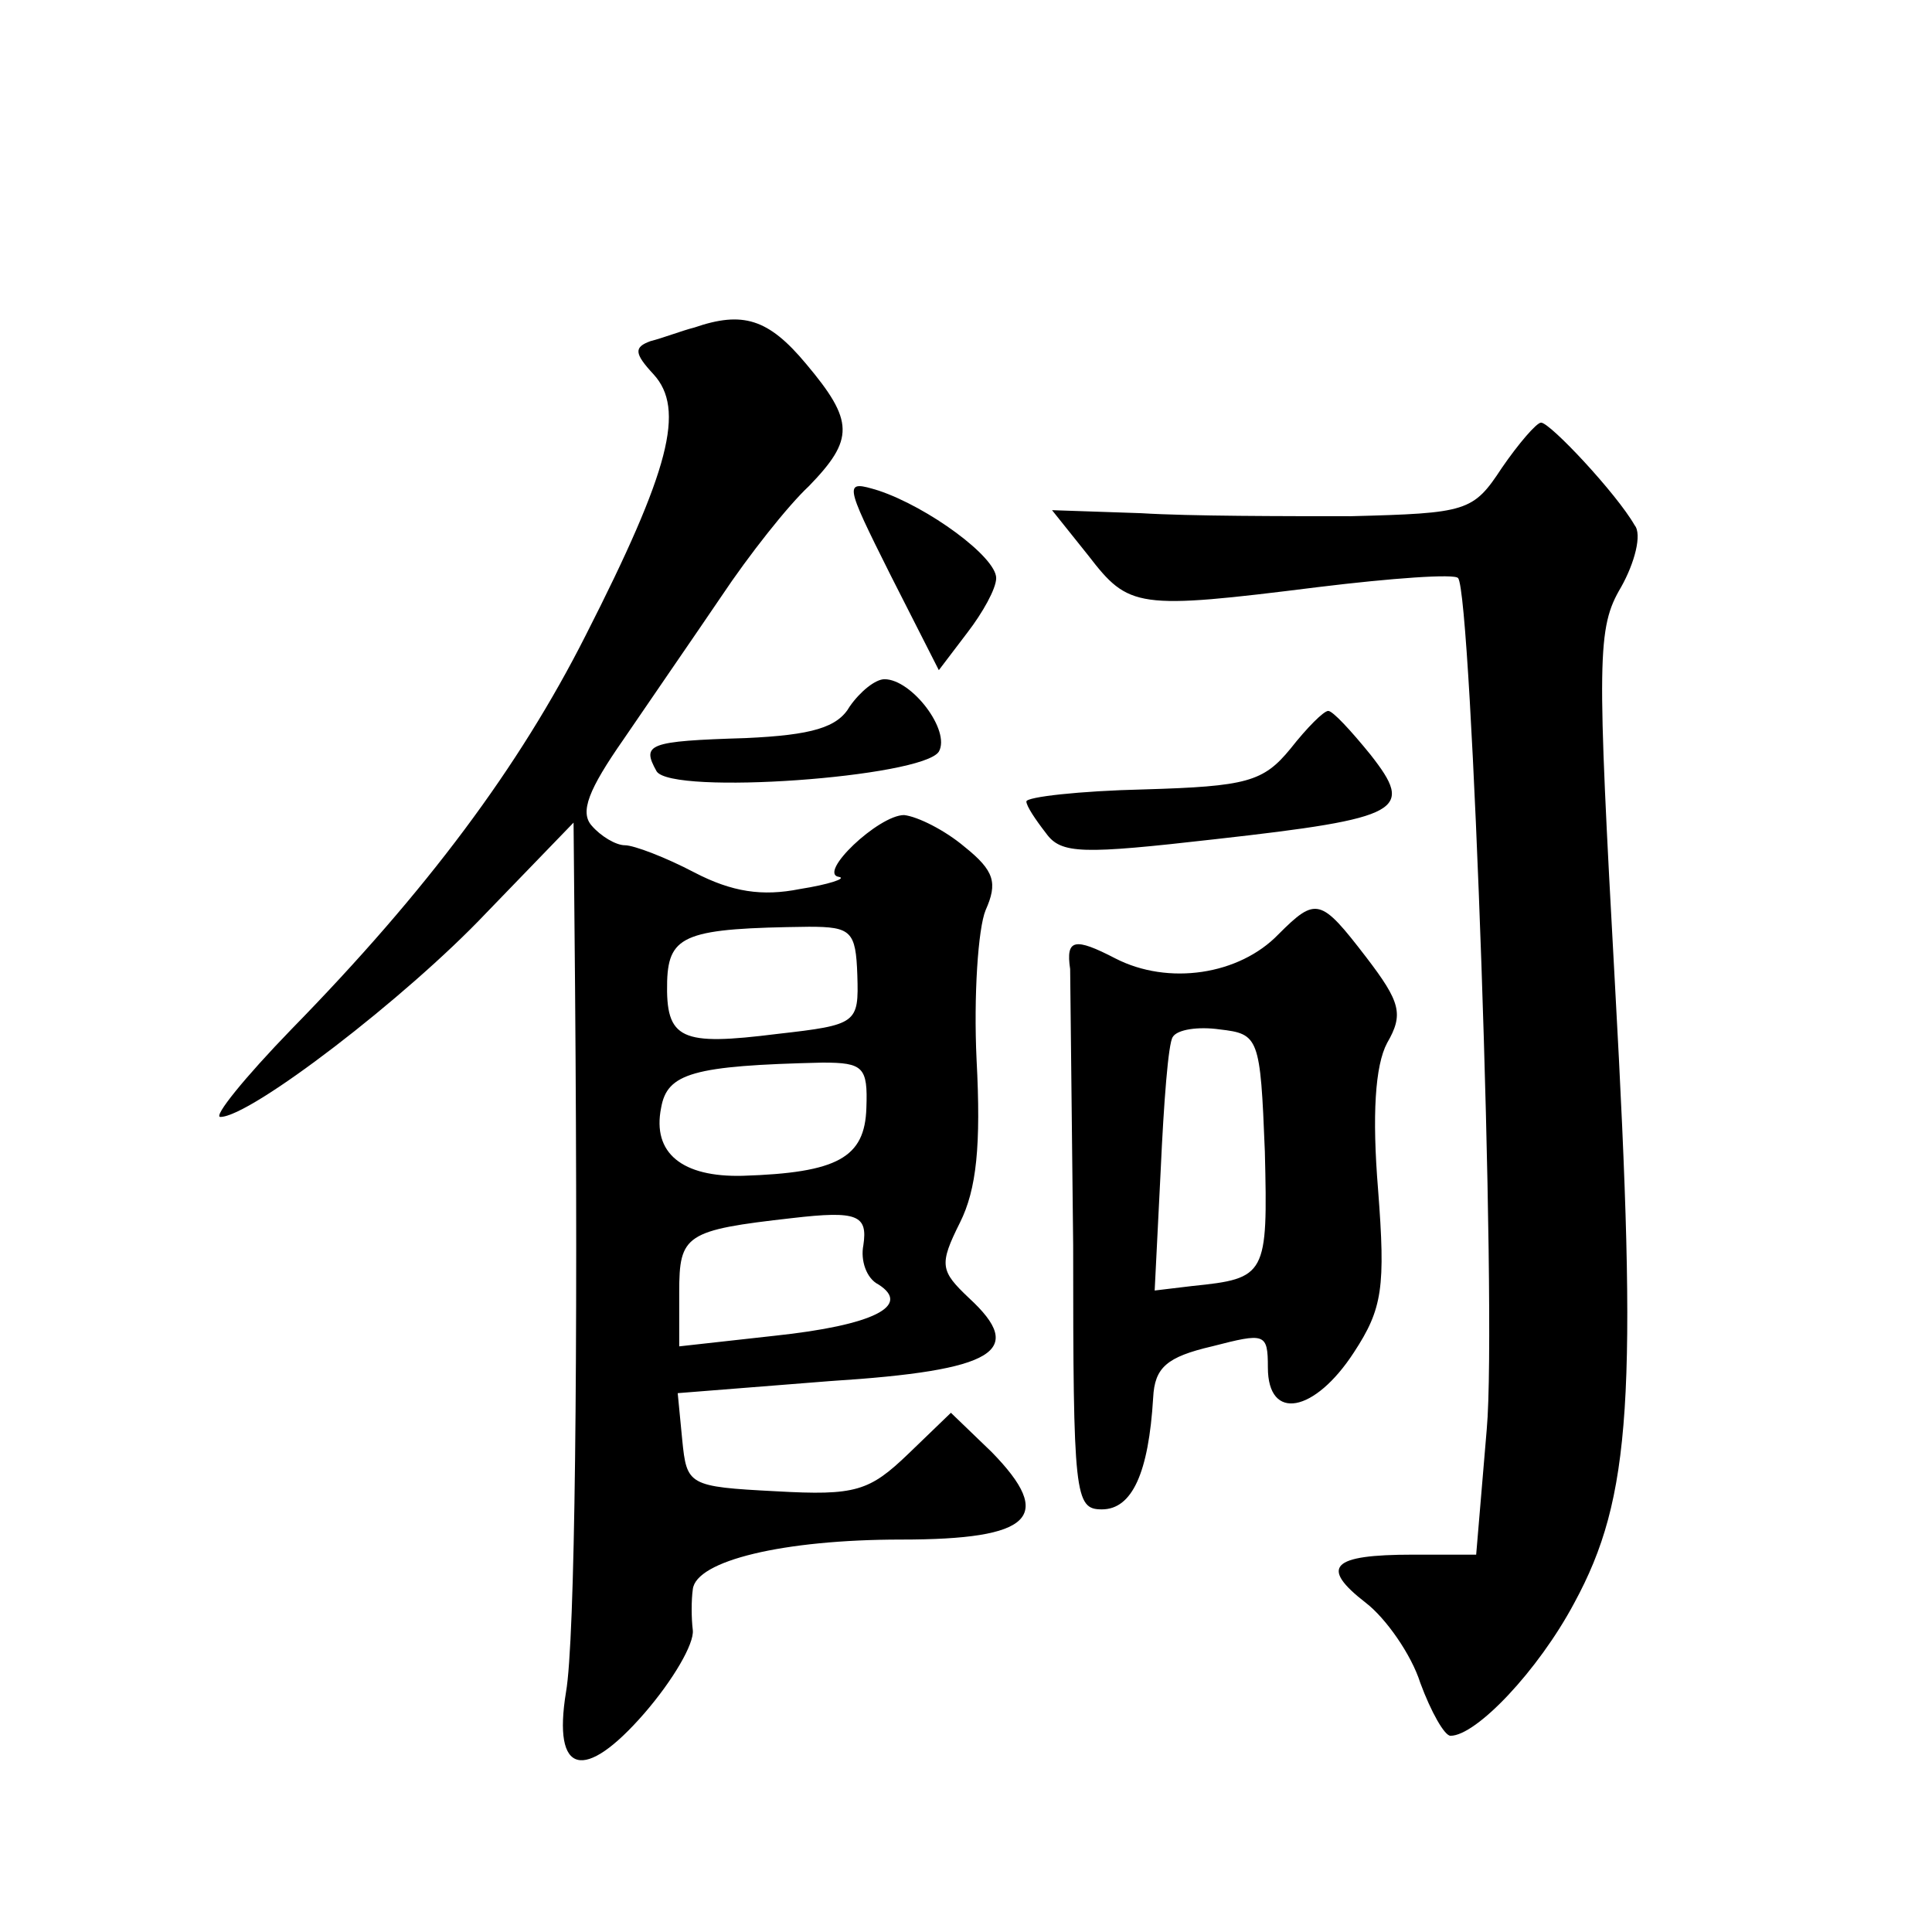 <?xml version="1.0" standalone="no"?>
<!DOCTYPE svg PUBLIC "-//W3C//DTD SVG 20010904//EN"
 "http://www.w3.org/TR/2001/REC-SVG-20010904/DTD/svg10.dtd">
<svg version="1.0" xmlns="http://www.w3.org/2000/svg"
 width="128pt" height="128pt" viewBox="0 0 128 128"
 preserveAspectRatio="xMidYMid meet">
<g transform="translate(0,128) scale(0.1,-0.1)"
fill="#0" stroke="none">
<path d="M460 1063 c-8 -2 -21 -7 -29 -9 -11 -4 -11 -8 2 -22 21 -23 11 -63 -45
-173 -44 -87 -105 -169 -195 -261 -31 -32 -52 -58 -47 -58 20 0 123 79 176 135
l58 60 1 -110 c2 -244 0 -432 -6 -466 -9 -55 12 -60 52 -14 19 22 33 46 32 55 -1
8 -1 20 0 27 2 19 60 33 138 33 87 0 102 15 60 58 l-27 26 -28 -27 c-26 -25 -35
-28 -88 -25 -58 3 -59 4 -62 34 l-3 31 101 8 c110 7 130 20 92 55 -19 18 -20 22
-6 50 11 22 14 51 11 108 -2 42 1 87 6 99 8 18 6 26 -14 42 -13 11 -31 20 -40 21
-17 0 -58 -39 -43 -41 5 -1 -7 -5 -26 -8 -25 -5 -45 -2 -70 11 -19 10 -40 18 -46
18 -6 0 -16 6 -22 13 -8 9 -2 24 21 57 17 25 46 67 65 95 18 27 44 60 58 73 30
31 30 43 -2 81 -25 30 -42 35 -74 24z m108 -429 c1 -32 0 -33 -53 -39 -64 -8 -74
-4 -73 35 1 31 13 35 94 36 28 0 31 -3 32 -32z m6 -88 c-1 -33 -19 -43 -82 -45
-40 -1 -60 15 -54 45 4 23 21 28 107 30 27 0 30 -3 29 -30z m-2 -91 c-2 -10 2 -22
10 -26 22 -14 -3 -27 -69 -34 l-63 -7 0 36 c0 38 4 41 75 49 43 5 50 2 47 -18z
M995 970 c-19 -29 -23 -30 -100 -32 -44 0 -107 0 -139 2 l-59 2 24 -30 c27 -35
32 -36 152 -21 49 6 91 9 93 6 9 -9 26 -487 19 -564 l-7 -83 -42 0 c-54 0 -62 -8
-31 -32 13 -10 30 -34 36 -53 7 -19 16 -35 20 -35 17 0 58 43 82 88 38 70 42 137
27 409 -12 218 -12 237 4 264 9 16 14 35 9 41 -12 21 -56 68 -62 68 -3 0 -15 -14
-26 -30z M590 899 l32 -63 19 25 c10 13 19 29 19 36 0 14 -45 47 -78 58 -23 7 -23
6 8 -56z M563 812 c-8 -14 -25 -19 -69 -21 -65 -2 -69 -4 -59 -22 10 -16 176 -4
187 13 8 14 -18 48 -36 48 -6 0 -16 -8 -23 -18z M855 784 c-18 -22 -29 -25 -97
-27 -43 -1 -78 -5 -78 -8 0 -3 6 -12 13 -21 10 -14 24 -14 112 -4 125 14 132 19
103 56 -13 16 -25 29 -28 29 -3 0 -14 -11 -25 -25z M847 661 c-26 -27 -73 -34 -108
-16 -27 14 -33 13 -30 -7 0 -4 1 -87 2 -183 0 -166 1 -175 19 -175 20 0 31 24 34
74 1 20 9 27 39 34 35 9 37 9 37 -14 0 -36 31 -30 57 10 19 29 21 43 16 108 -4
49 -2 82 6 97 11 19 9 27 -14 57 -30 39 -33 40 -58 15z m-9 -144 c2 -82 1 -84 -48
-89 l-25 -3 4 80 c2 44 5 84 8 88 3 5 17 7 31 5 26 -3 27 -5 30 -81z"/>
</g>
</svg>
